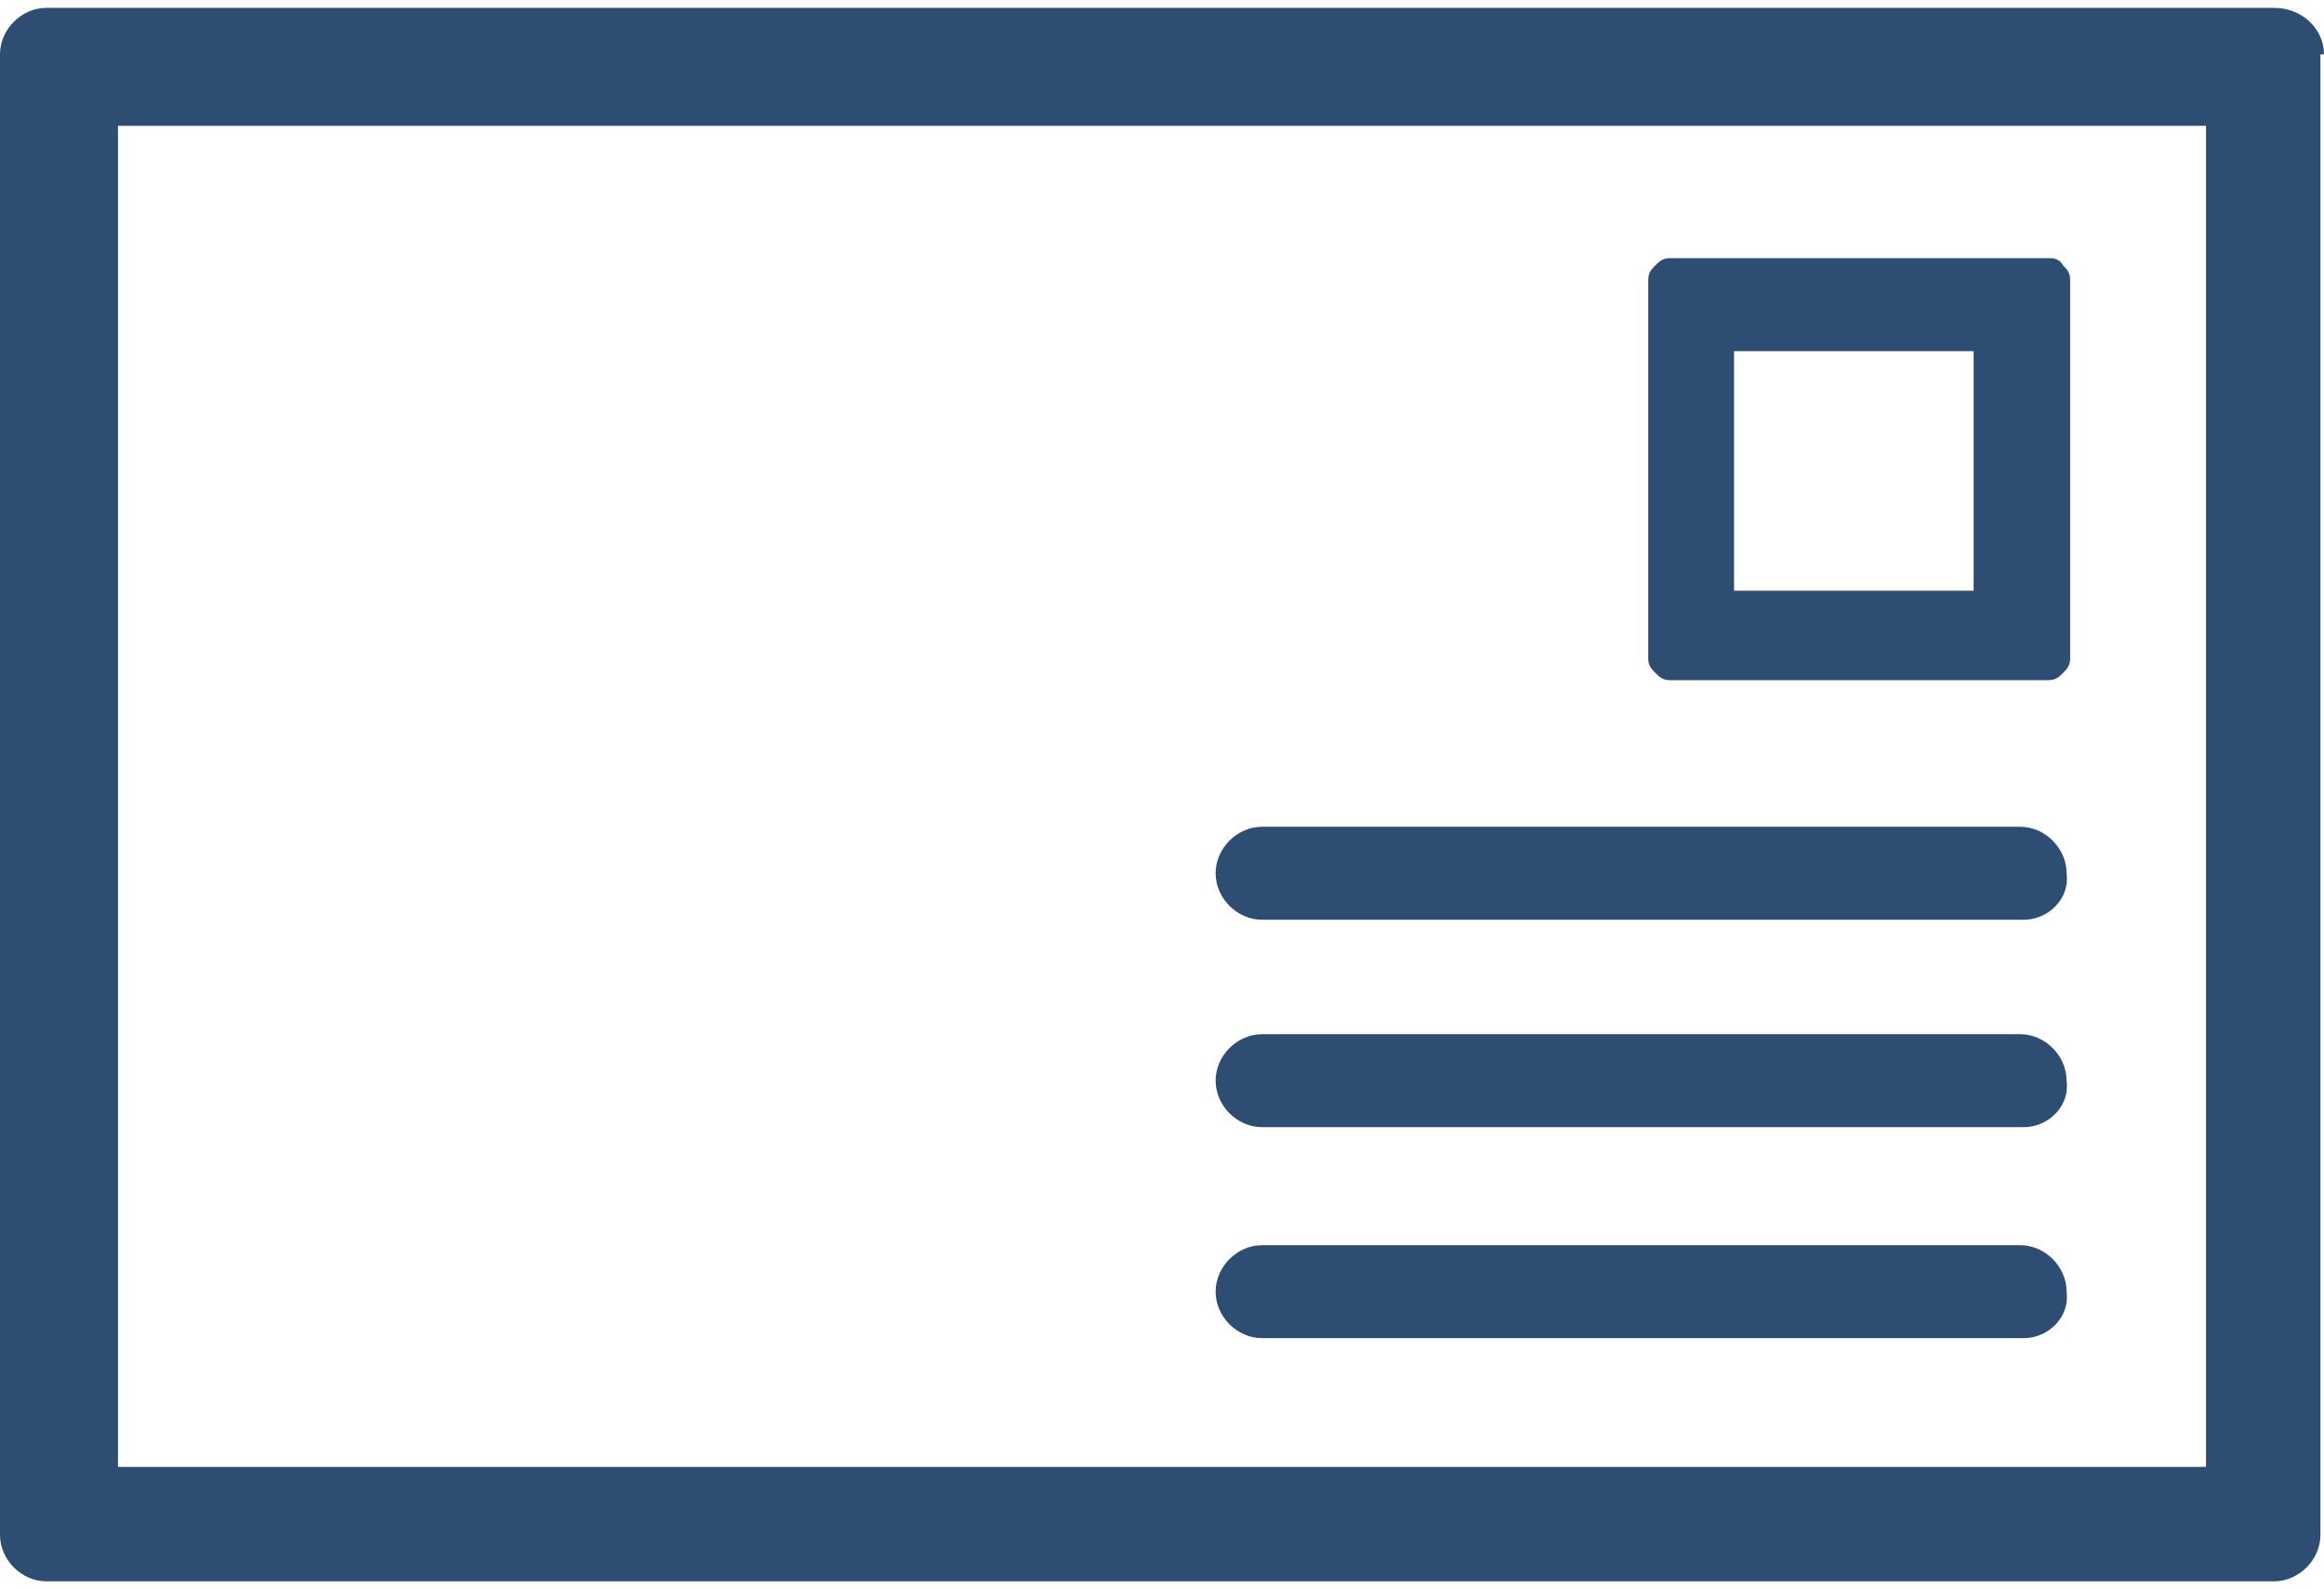 <?xml version="1.0" encoding="utf-8"?>
<!-- Generator: Adobe Illustrator 22.1.0, SVG Export Plug-In . SVG Version: 6.00 Build 0)  -->
<!DOCTYPE svg PUBLIC "-//W3C//DTD SVG 1.1//EN" "http://www.w3.org/Graphics/SVG/1.1/DTD/svg11.dtd">
<svg version="1.1" id="Layer_1" xmlns="http://www.w3.org/2000/svg" xmlns:xlink="http://www.w3.org/1999/xlink" x="0px" y="0px"
	 viewBox="0 0 65 44" style="enable-background:new 0 0 65 44;" xml:space="preserve" width="98" height="67">
<style type="text/css">
	.st0{fill:#2D4D72;}
</style>
<g>
	<path class="st0" d="M65,1.3C65,0.6,64.4,0,63.6,0H1.3C0.6,0,0,0.6,0,1.3v0.6c0,0,0,0,0,0c0,0,0,0,0,0v40.2v0.2v0.4
		C0,43.4,0.6,44,1.3,44h62.3c0.7,0,1.3-0.6,1.3-1.3v-0.4v-0.2V1.9c0,0,0,0,0,0c0,0,0,0,0,0V1.3z M3.3,3.3h58.4v37.5H3.3V3.3z"/>
	<path class="st0" d="M56.6,37.2H35.3c-0.7,0-1.3-0.6-1.3-1.3v0c0-0.7,0.6-1.3,1.3-1.3h21.2c0.7,0,1.3,0.6,1.3,1.3v0
		C57.9,36.6,57.3,37.2,56.6,37.2z"/>
	<path class="st0" d="M56.6,31.3H35.3c-0.7,0-1.3-0.6-1.3-1.3v0c0-0.7,0.6-1.3,1.3-1.3h21.2c0.7,0,1.3,0.6,1.3,1.3v0
		C57.9,30.7,57.3,31.3,56.6,31.3z"/>
	<path class="st0" d="M56.6,25.5H35.3c-0.7,0-1.3-0.6-1.3-1.3v0c0-0.7,0.6-1.3,1.3-1.3h21.2c0.7,0,1.3,0.6,1.3,1.3v0
		C57.9,24.9,57.3,25.5,56.6,25.5z"/>
	<path class="st0" d="M57.9,9.7V7.6c0-0.2-0.1-0.3-0.2-0.4C57.6,7,57.4,7,57.3,7h-2.1c0,0,0,0,0,0h-6.4c0,0,0,0,0,0h-2.1
		c-0.2,0-0.3,0.1-0.4,0.2c-0.1,0.1-0.2,0.2-0.2,0.4v2.1c0,0,0,0,0,0v6.4c0,0,0,0,0,0v2.1c0,0.2,0.1,0.3,0.2,0.4
		c0.1,0.1,0.2,0.2,0.4,0.2h2.1c0,0,0,0,0,0h6.4c0,0,0,0,0,0h2.1c0.2,0,0.3-0.1,0.4-0.2c0.1-0.1,0.2-0.2,0.2-0.4v-2.1c0,0,0,0,0,0
		L57.9,9.7C57.8,9.7,57.9,9.7,57.9,9.7z M48.5,9.6h6.7v6.7h-6.7V9.6z"/>
</g>
</svg>
